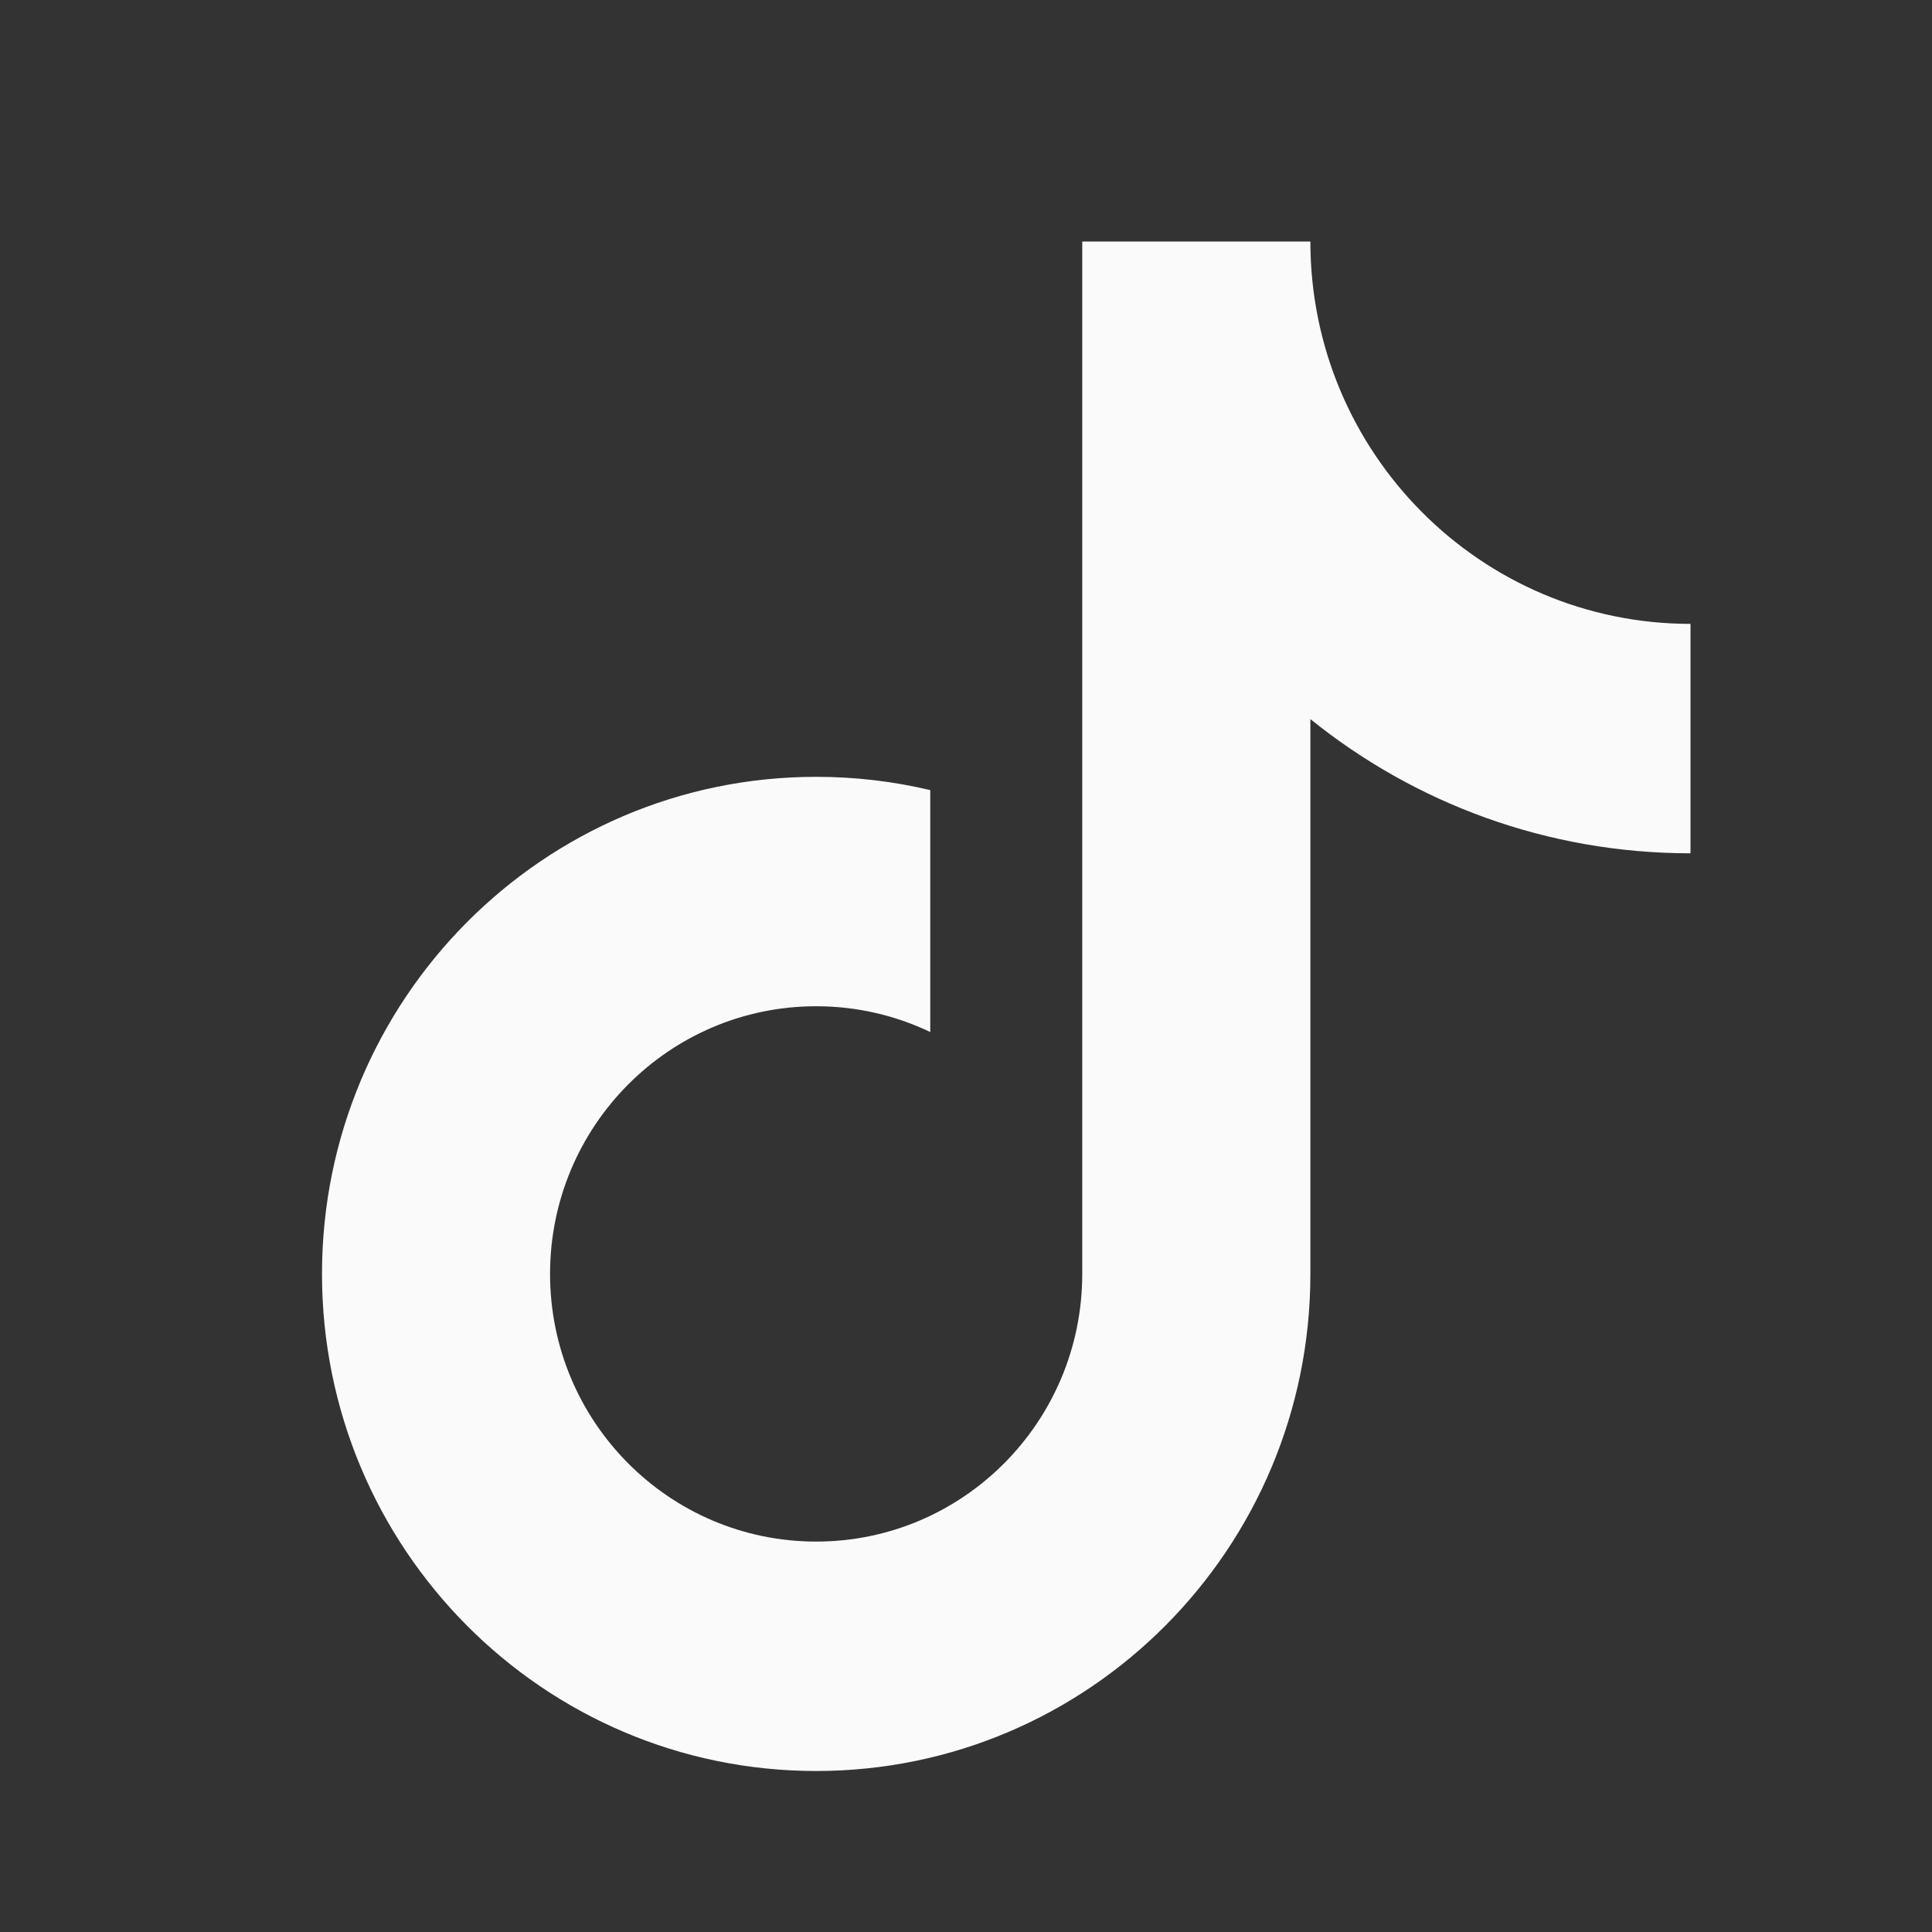 <svg xmlns="http://www.w3.org/2000/svg" fill="none" viewBox="0 0 24 24" height="24" width="24">
<rect x="0" y="0" width="24" height="24" fill="#333333" stroke="none"/>
<path fill="#FAFAFA" d="M16.278 8.933V15.825C16.278 19.235 13.529 22 10.139 22C6.748 22 4 19.235 4 15.825C4 12.415 6.748 9.65 10.139 9.65C10.627 9.65 11.101 9.707 11.556 9.815V12.82C11.126 12.615 10.646 12.5 10.139 12.5C8.313 12.5 6.833 13.989 6.833 15.825C6.833 17.661 8.313 19.15 10.139 19.15C11.964 19.15 13.444 17.661 13.444 15.825V3H16.278C16.278 5.623 18.392 7.75 21 7.75V10.6C19.213 10.6 17.571 9.976 16.278 8.933Z"></path>
</svg>
